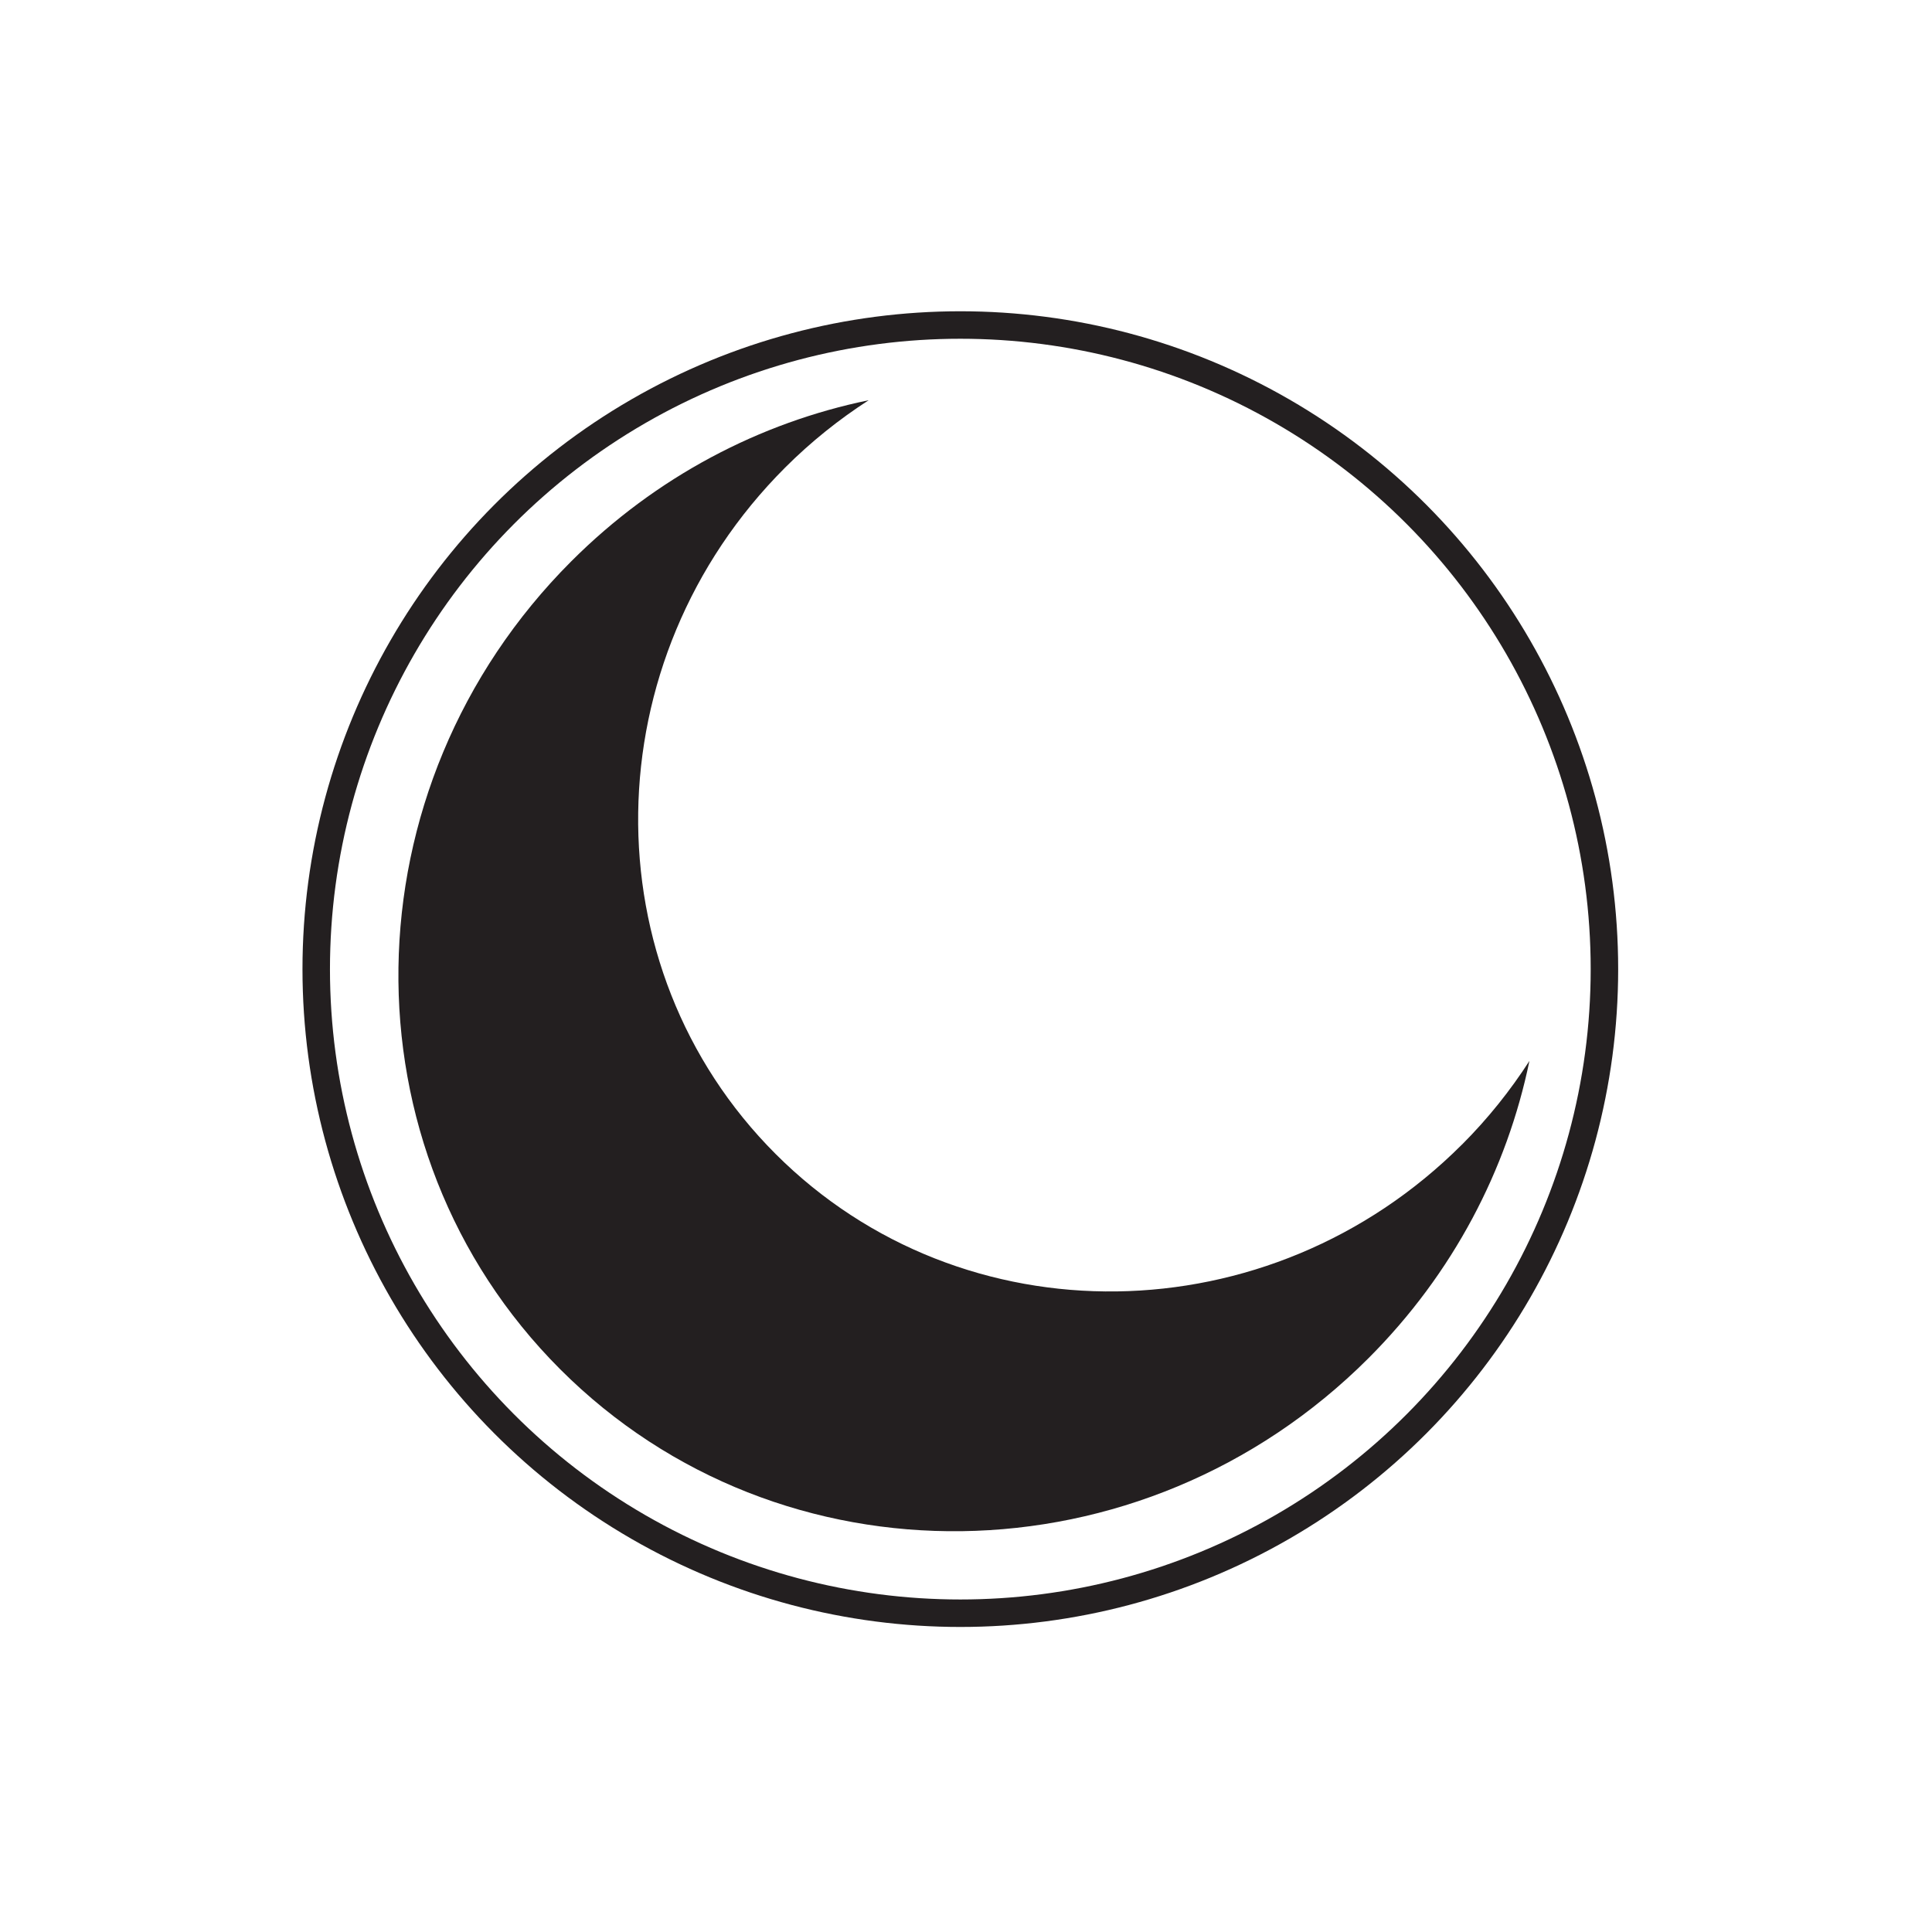 <?xml version="1.0" encoding="UTF-8"?><svg id="Layer_1" xmlns="http://www.w3.org/2000/svg" viewBox="0 0 800 800"><defs><style>.cls-1{fill:#231f20;}.cls-2{fill:none;stroke:#231f20;stroke-linecap:round;stroke-linejoin:round;stroke-width:11.38px;}</style></defs><circle class="cls-2" cx="397.65" cy="401.29" r="266.71"/><path class="cls-1" d="M605.36,473.94c-79.55,79.55-206.79,81.3-284.19,3.9-77.4-77.4-75.66-204.64,3.9-284.19,10.75-10.75,22.39-20.03,34.64-27.93-44.9,9.26-87.96,31.51-123.12,66.67-93.67,93.67-95.73,243.49-4.59,334.63,91.14,91.14,240.95,89.08,334.63-4.59,35.15-35.15,57.4-78.22,66.67-123.12-7.91,12.25-17.18,23.89-27.93,34.64Z"/></svg>